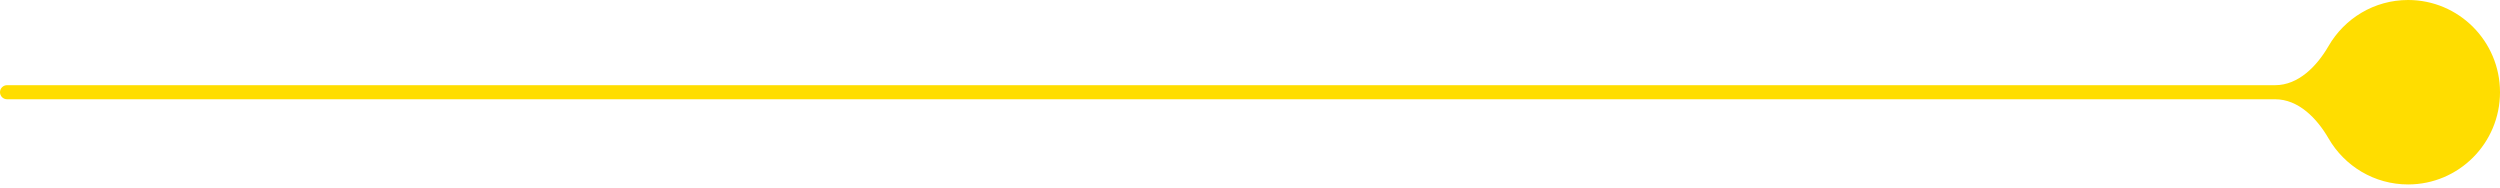 <?xml version="1.0" encoding="UTF-8"?> <svg xmlns="http://www.w3.org/2000/svg" width="385" height="29" viewBox="0 0 385 29" fill="none"> <path d="M1.084 13.118H350.37C353.962 13.118 356.802 10.193 358.6 7.084C361.049 2.848 365.617 7.62939e-06 370.848 7.62939e-06C378.664 7.62939e-06 385 6.358 385 14.202C385 22.045 378.664 28.404 370.848 28.404C365.617 28.404 361.049 25.555 358.6 21.32C356.802 18.211 353.962 15.286 350.37 15.286H1.084C0.485 15.286 0 14.801 0 14.202C0 13.603 0.485 13.118 1.084 13.118Z" fill="#FFDD00"></path> </svg> 
